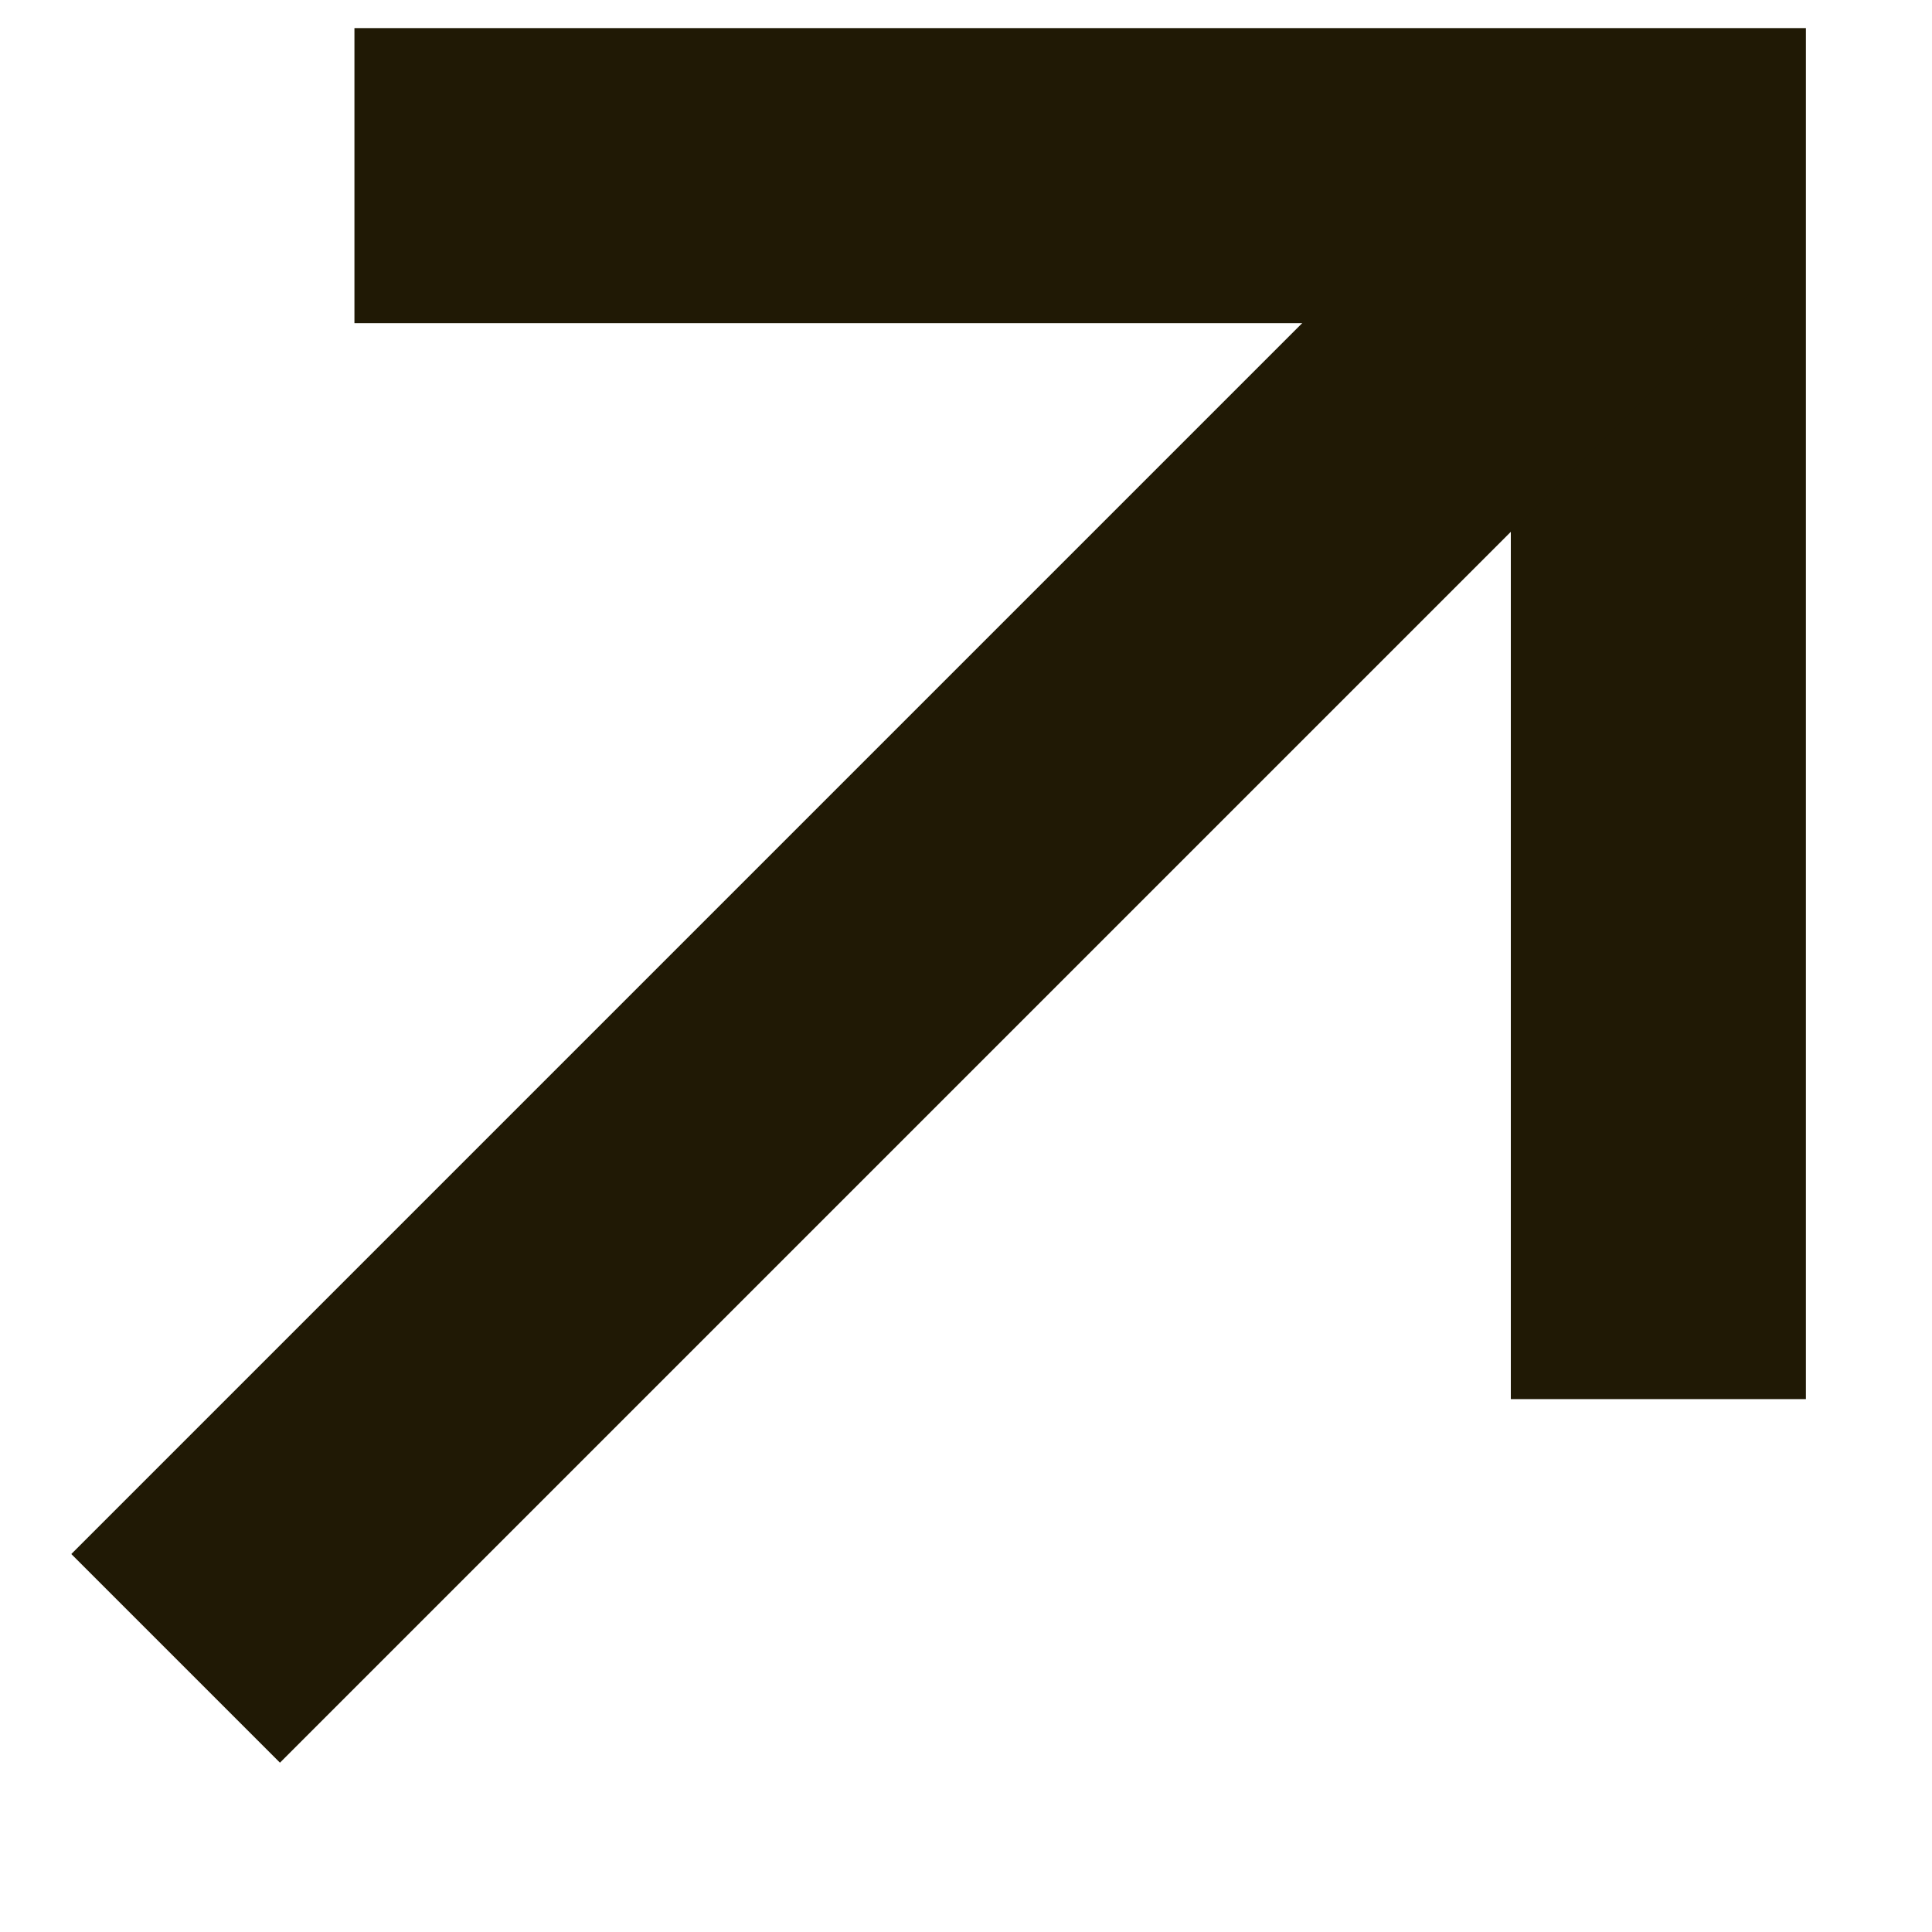 <?xml version="1.0" encoding="UTF-8"?>
<svg width="11px" height="11px" viewBox="0 0 11 11" version="1.1" xmlns="http://www.w3.org/2000/svg" xmlns:xlink="http://www.w3.org/1999/xlink">
    <title>D59C0631-7EBF-4D16-8AC6-26F190D7FA11</title>
    <g id="NG-Home_refresh_20201015-Revisions" stroke="none" stroke-width="1" fill="none" fill-rule="evenodd">
        <g id="Homepage-Refresh_Jan-2021-v1" transform="translate(-290, -658)" stroke="#201905" stroke-width="1.68">
            <g id="Button" transform="translate(140, 642)">
                <g id="Arrow" transform="translate(151, 17)">
                    <polyline id="Path-6" points="1.018 -9.54969437e-14 8.442 -9.54969437e-14 8.442 6.966"></polyline>
                    <line x1="8.442" y1="0" x2="1.1937118e-14" y2="8.442" id="Path-7"></line>
                </g>
            </g>
        </g>
    </g>
</svg>